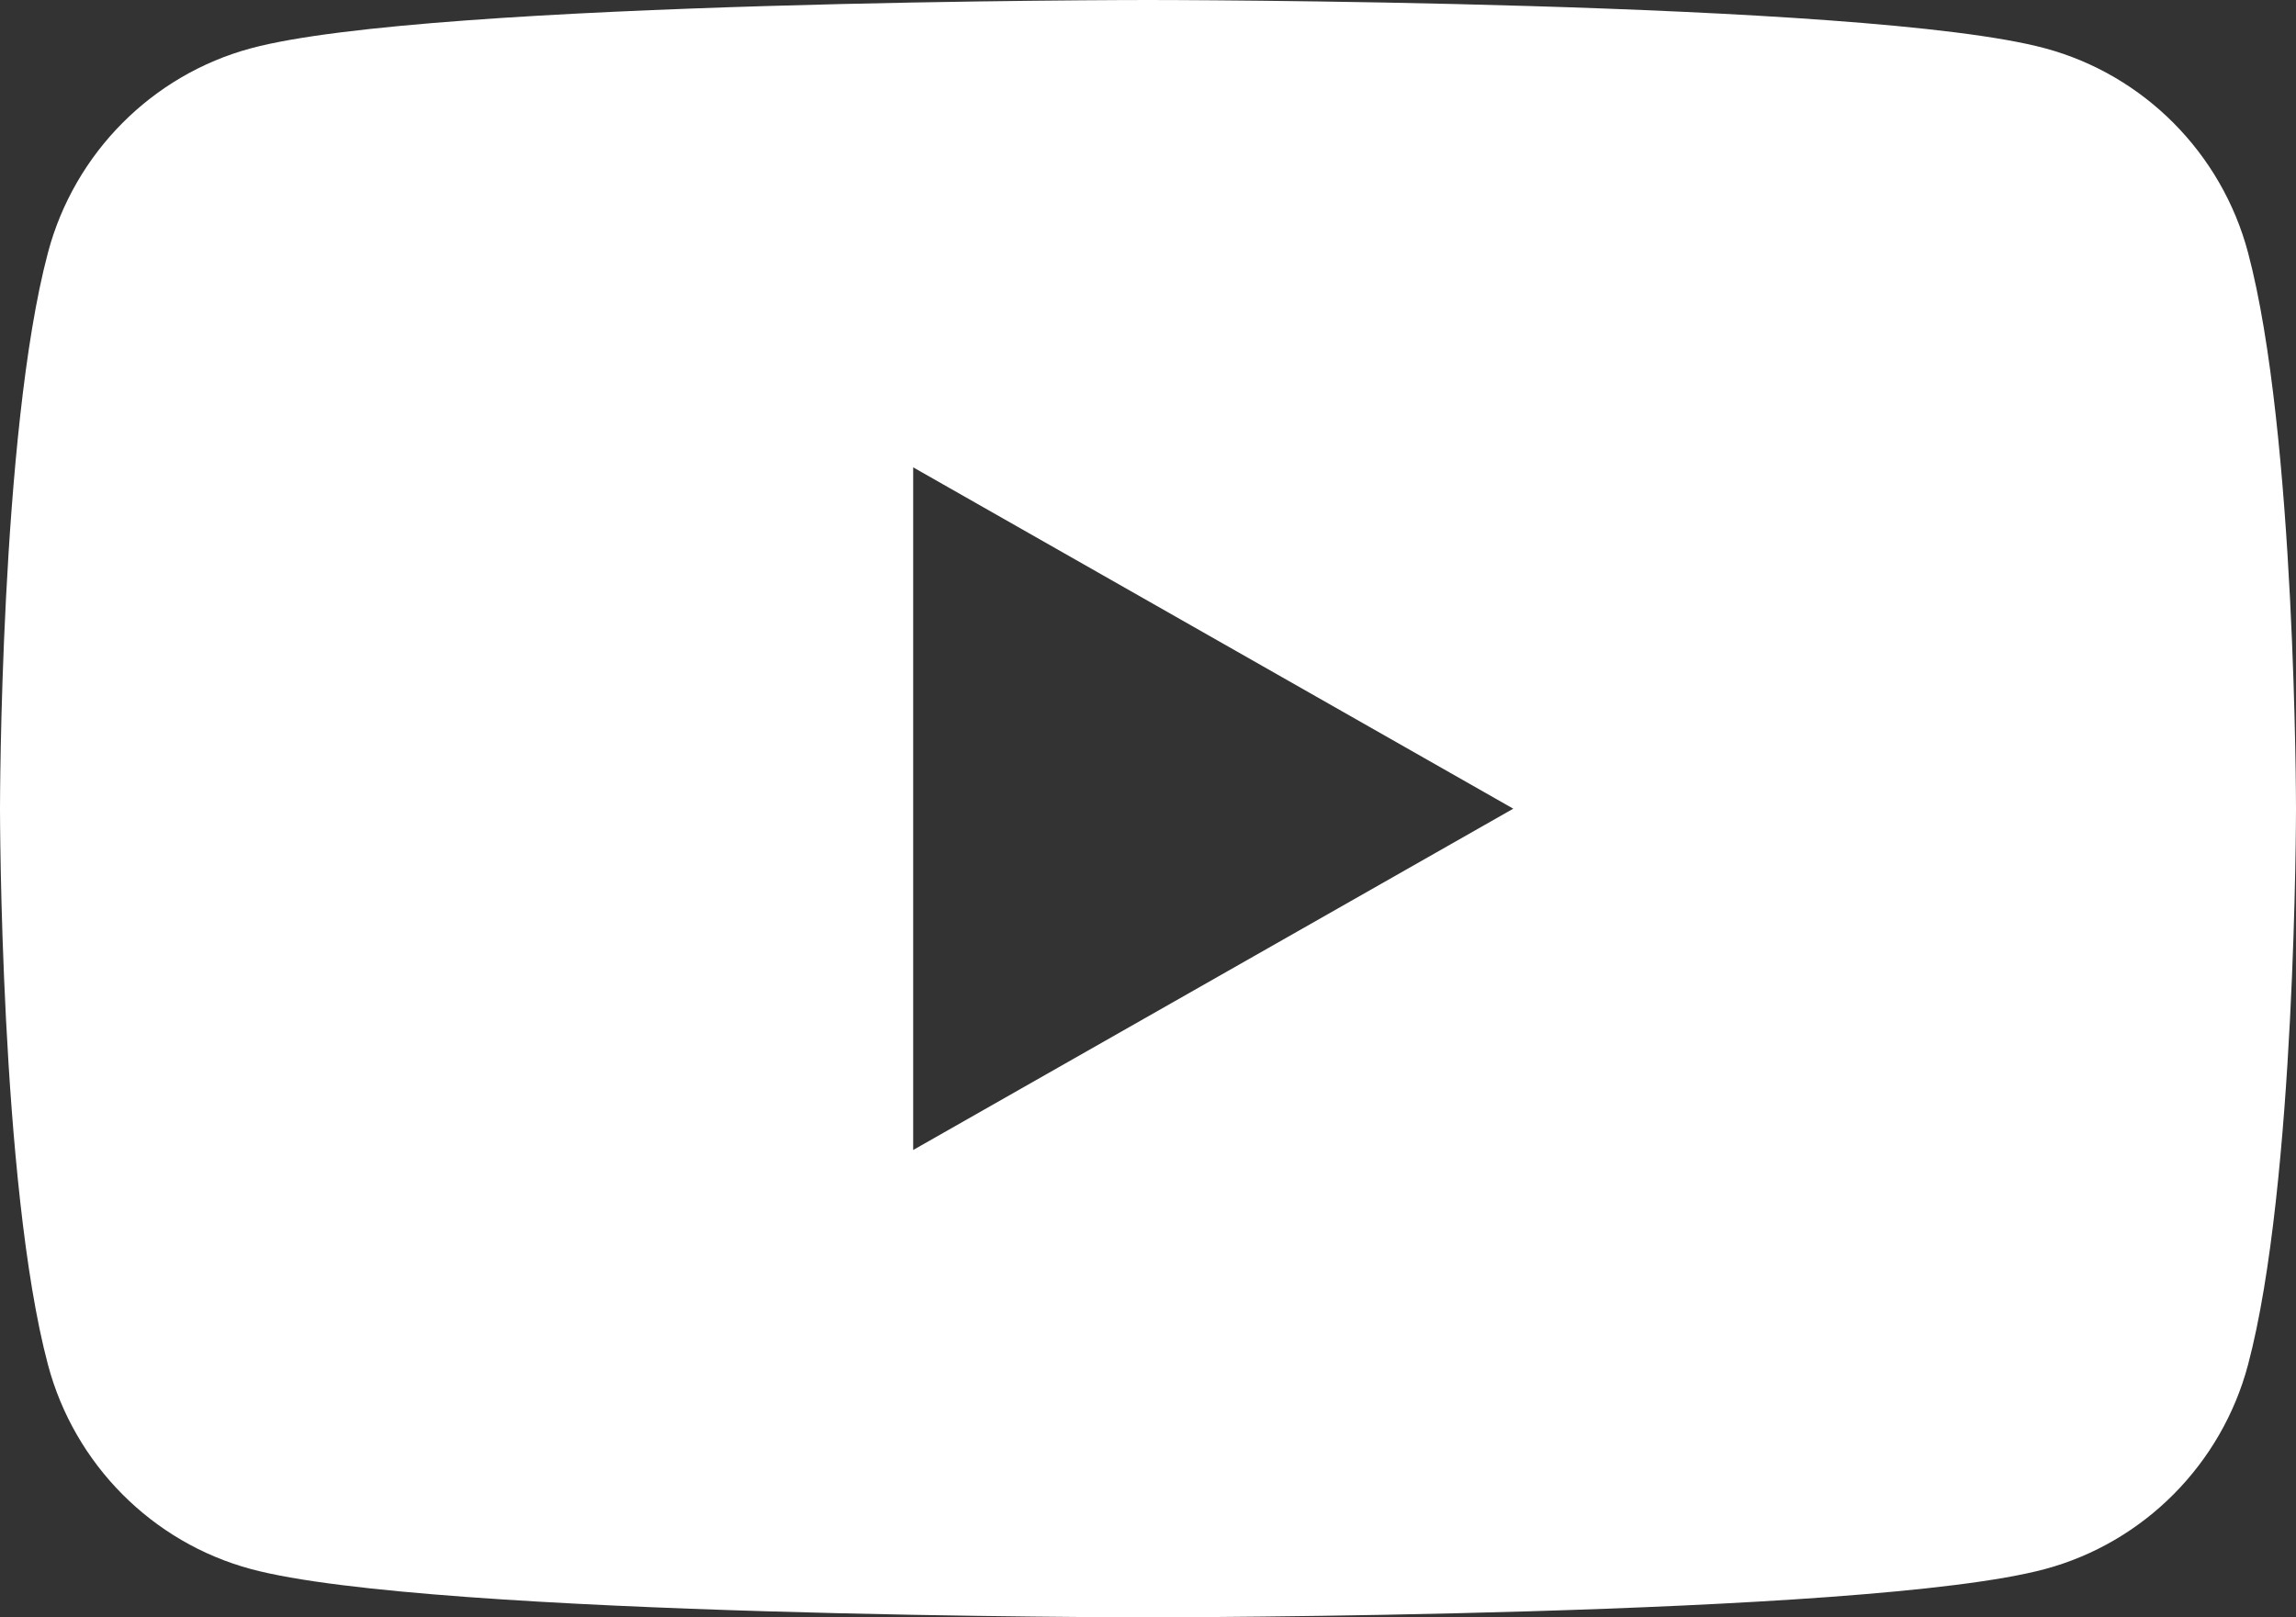 <!-- Generator: Adobe Illustrator 24.1.2, SVG Export Plug-In  -->
<svg version="1.1" xmlns="http://www.w3.org/2000/svg" xmlns:xlink="http://www.w3.org/1999/xlink" x="0px" y="0px" width="176px"
	 height="124px" viewBox="0 0 176 124" style="overflow:visible;enable-background:new 0 0 176 124;" xml:space="preserve">
<rect x="0" y="0" width="176" height="124" fill="#333333" stroke="none"/>
<style type="text/css">
	.st0{fill:#FFFFFF;}
</style>
<defs>
</defs>
<path class="st0" d="M172.322,19.363c-2.024-7.622-7.988-13.624-15.56-15.661C143.037,0,88,0,88,0S32.963,0,19.238,3.702
	c-7.572,2.037-13.536,8.04-15.56,15.661C0,33.177,0,62,0,62s0,28.823,3.678,42.637c2.024,7.622,7.988,13.624,15.56,15.661
	C32.963,124,88,124,88,124s55.037,0,68.762-3.702c7.572-2.037,13.536-8.04,15.56-15.661C176,90.823,176,62,176,62
	S176,33.177,172.322,19.363z M70,88.169V35.831l46,26.17L70,88.169z"/>
</svg>